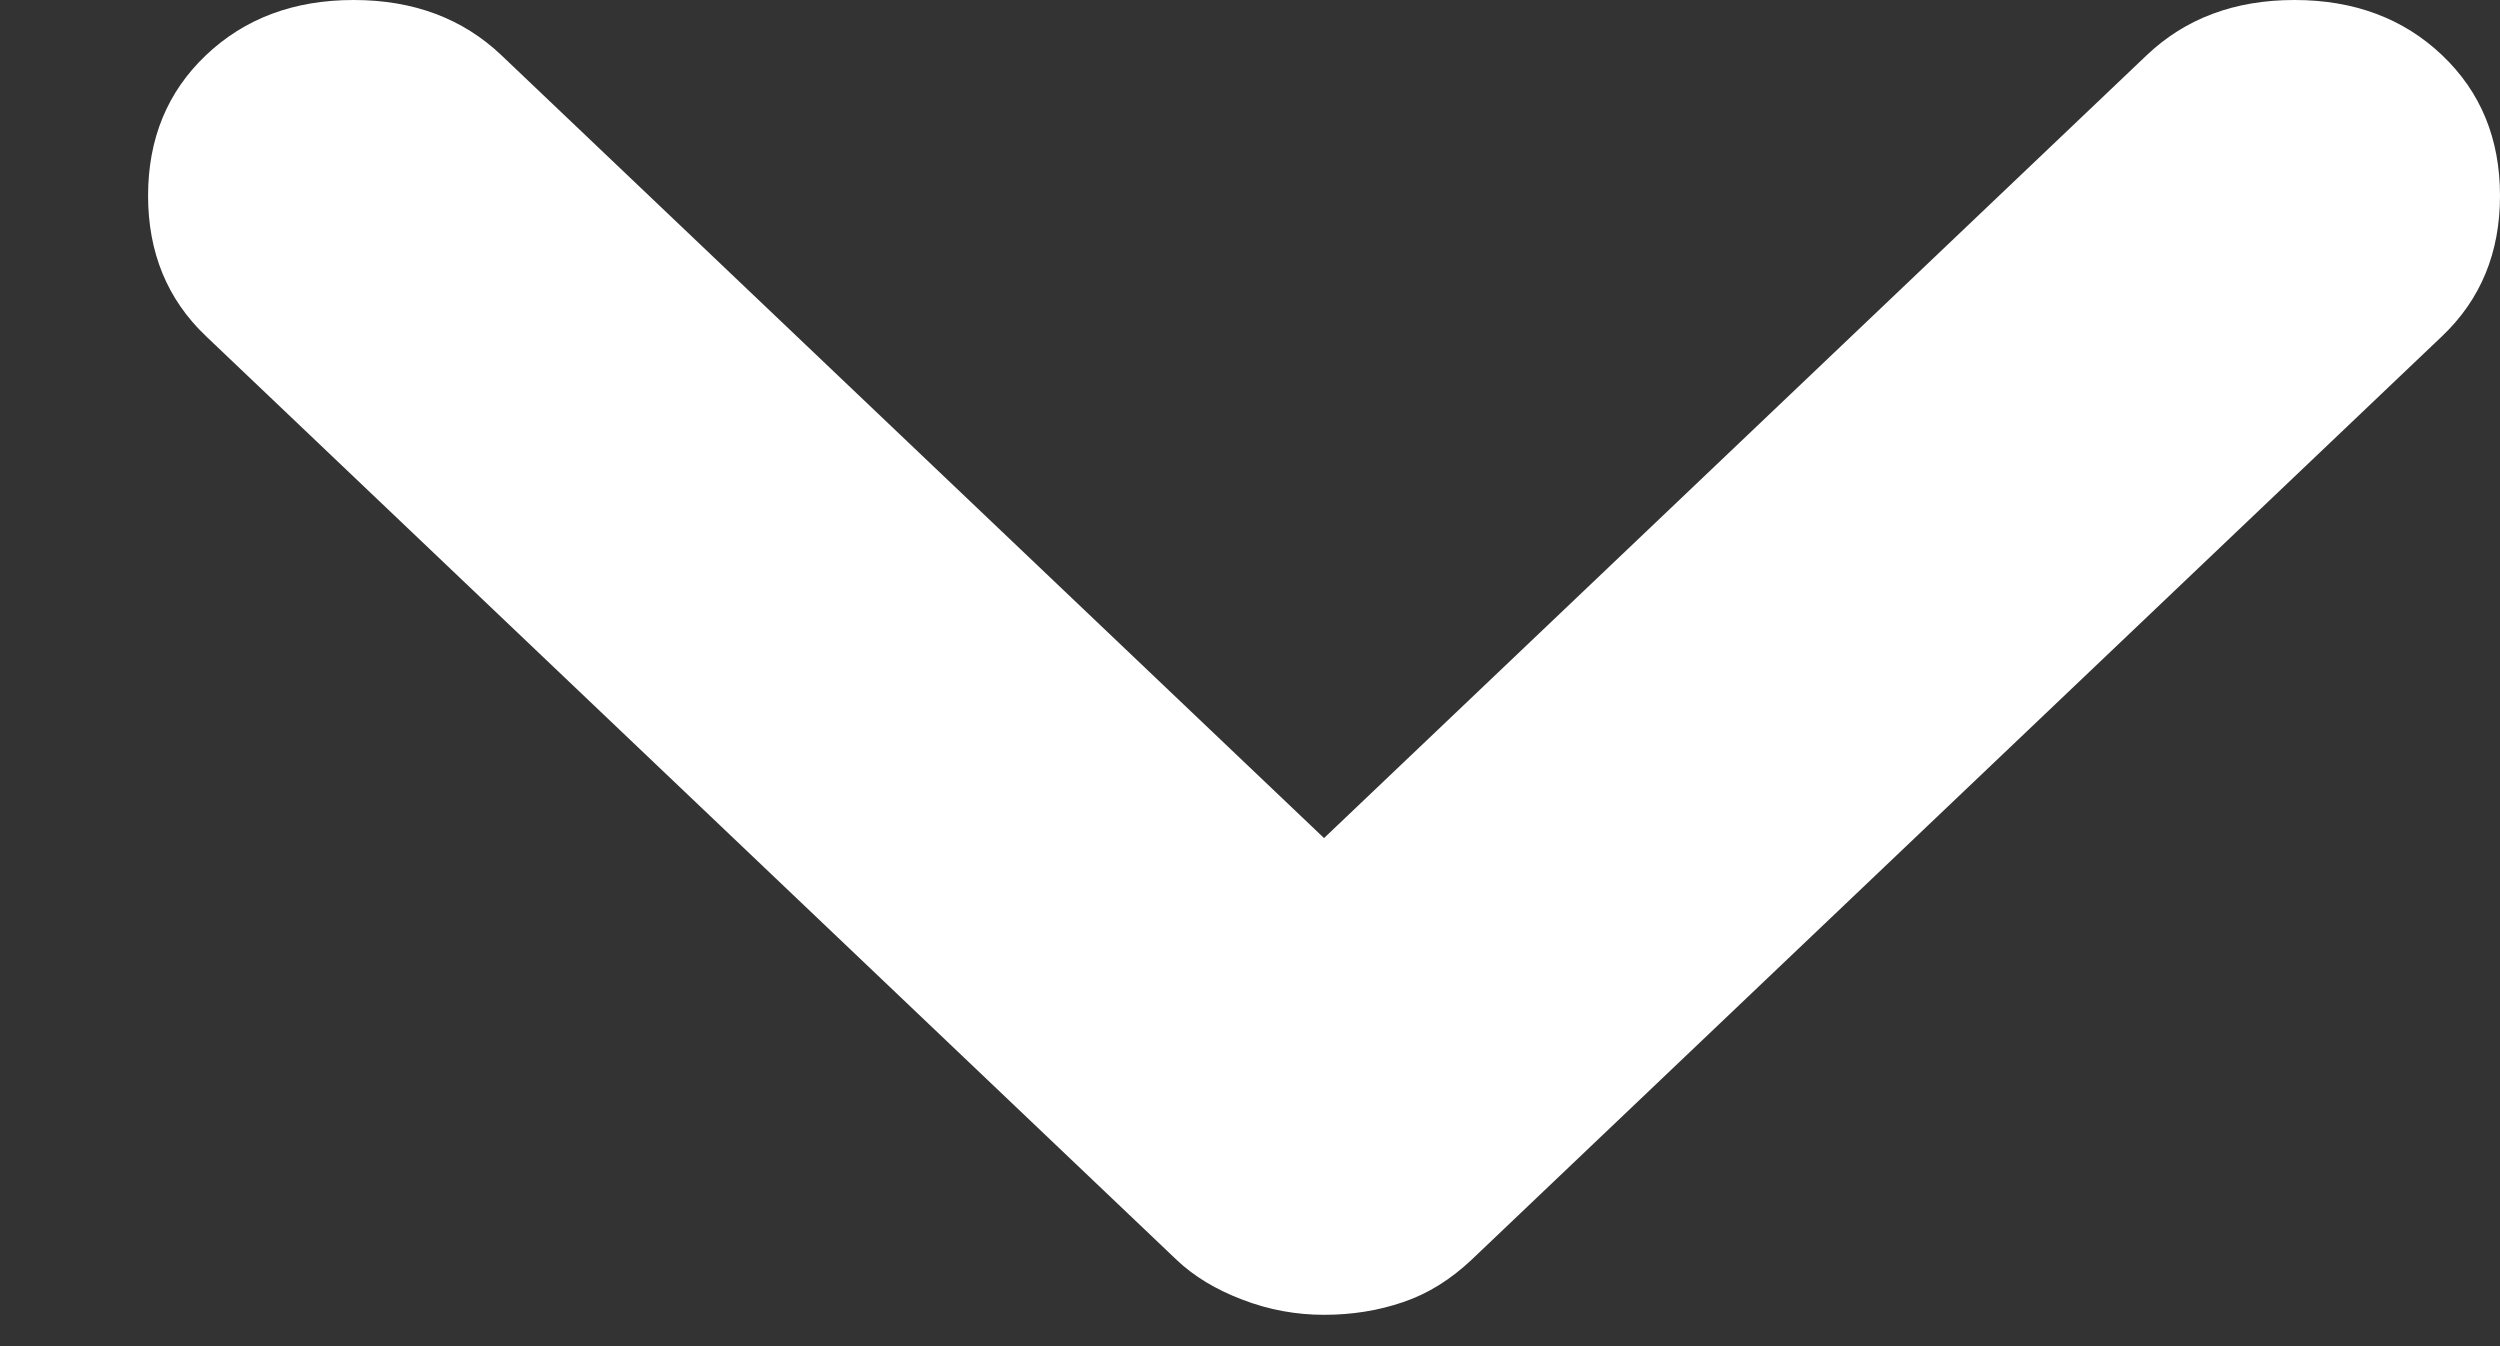 <svg width="13" height="7" viewBox="0 0 13 7" fill="none" xmlns="http://www.w3.org/2000/svg">
<rect x="0" y="0" width="13" height="7" fill="#333333" stroke="none"/>
<path d="M6.885 6.837C6.739 6.837 6.597 6.811 6.46 6.758C6.323 6.706 6.208 6.637 6.117 6.55L1.071 1.748C0.87 1.557 0.77 1.313 0.77 1.018C0.77 0.722 0.87 0.478 1.071 0.287C1.272 0.096 1.528 0 1.839 0C2.15 0 2.406 0.096 2.607 0.287L6.885 4.358L11.163 0.287C11.364 0.096 11.62 0 11.931 0C12.242 0 12.498 0.096 12.699 0.287C12.9 0.478 13 0.722 13 1.018C13 1.313 12.9 1.557 12.699 1.748L7.653 6.55C7.543 6.654 7.424 6.728 7.296 6.771C7.168 6.815 7.031 6.837 6.885 6.837Z" fill="white"/>
</svg>
